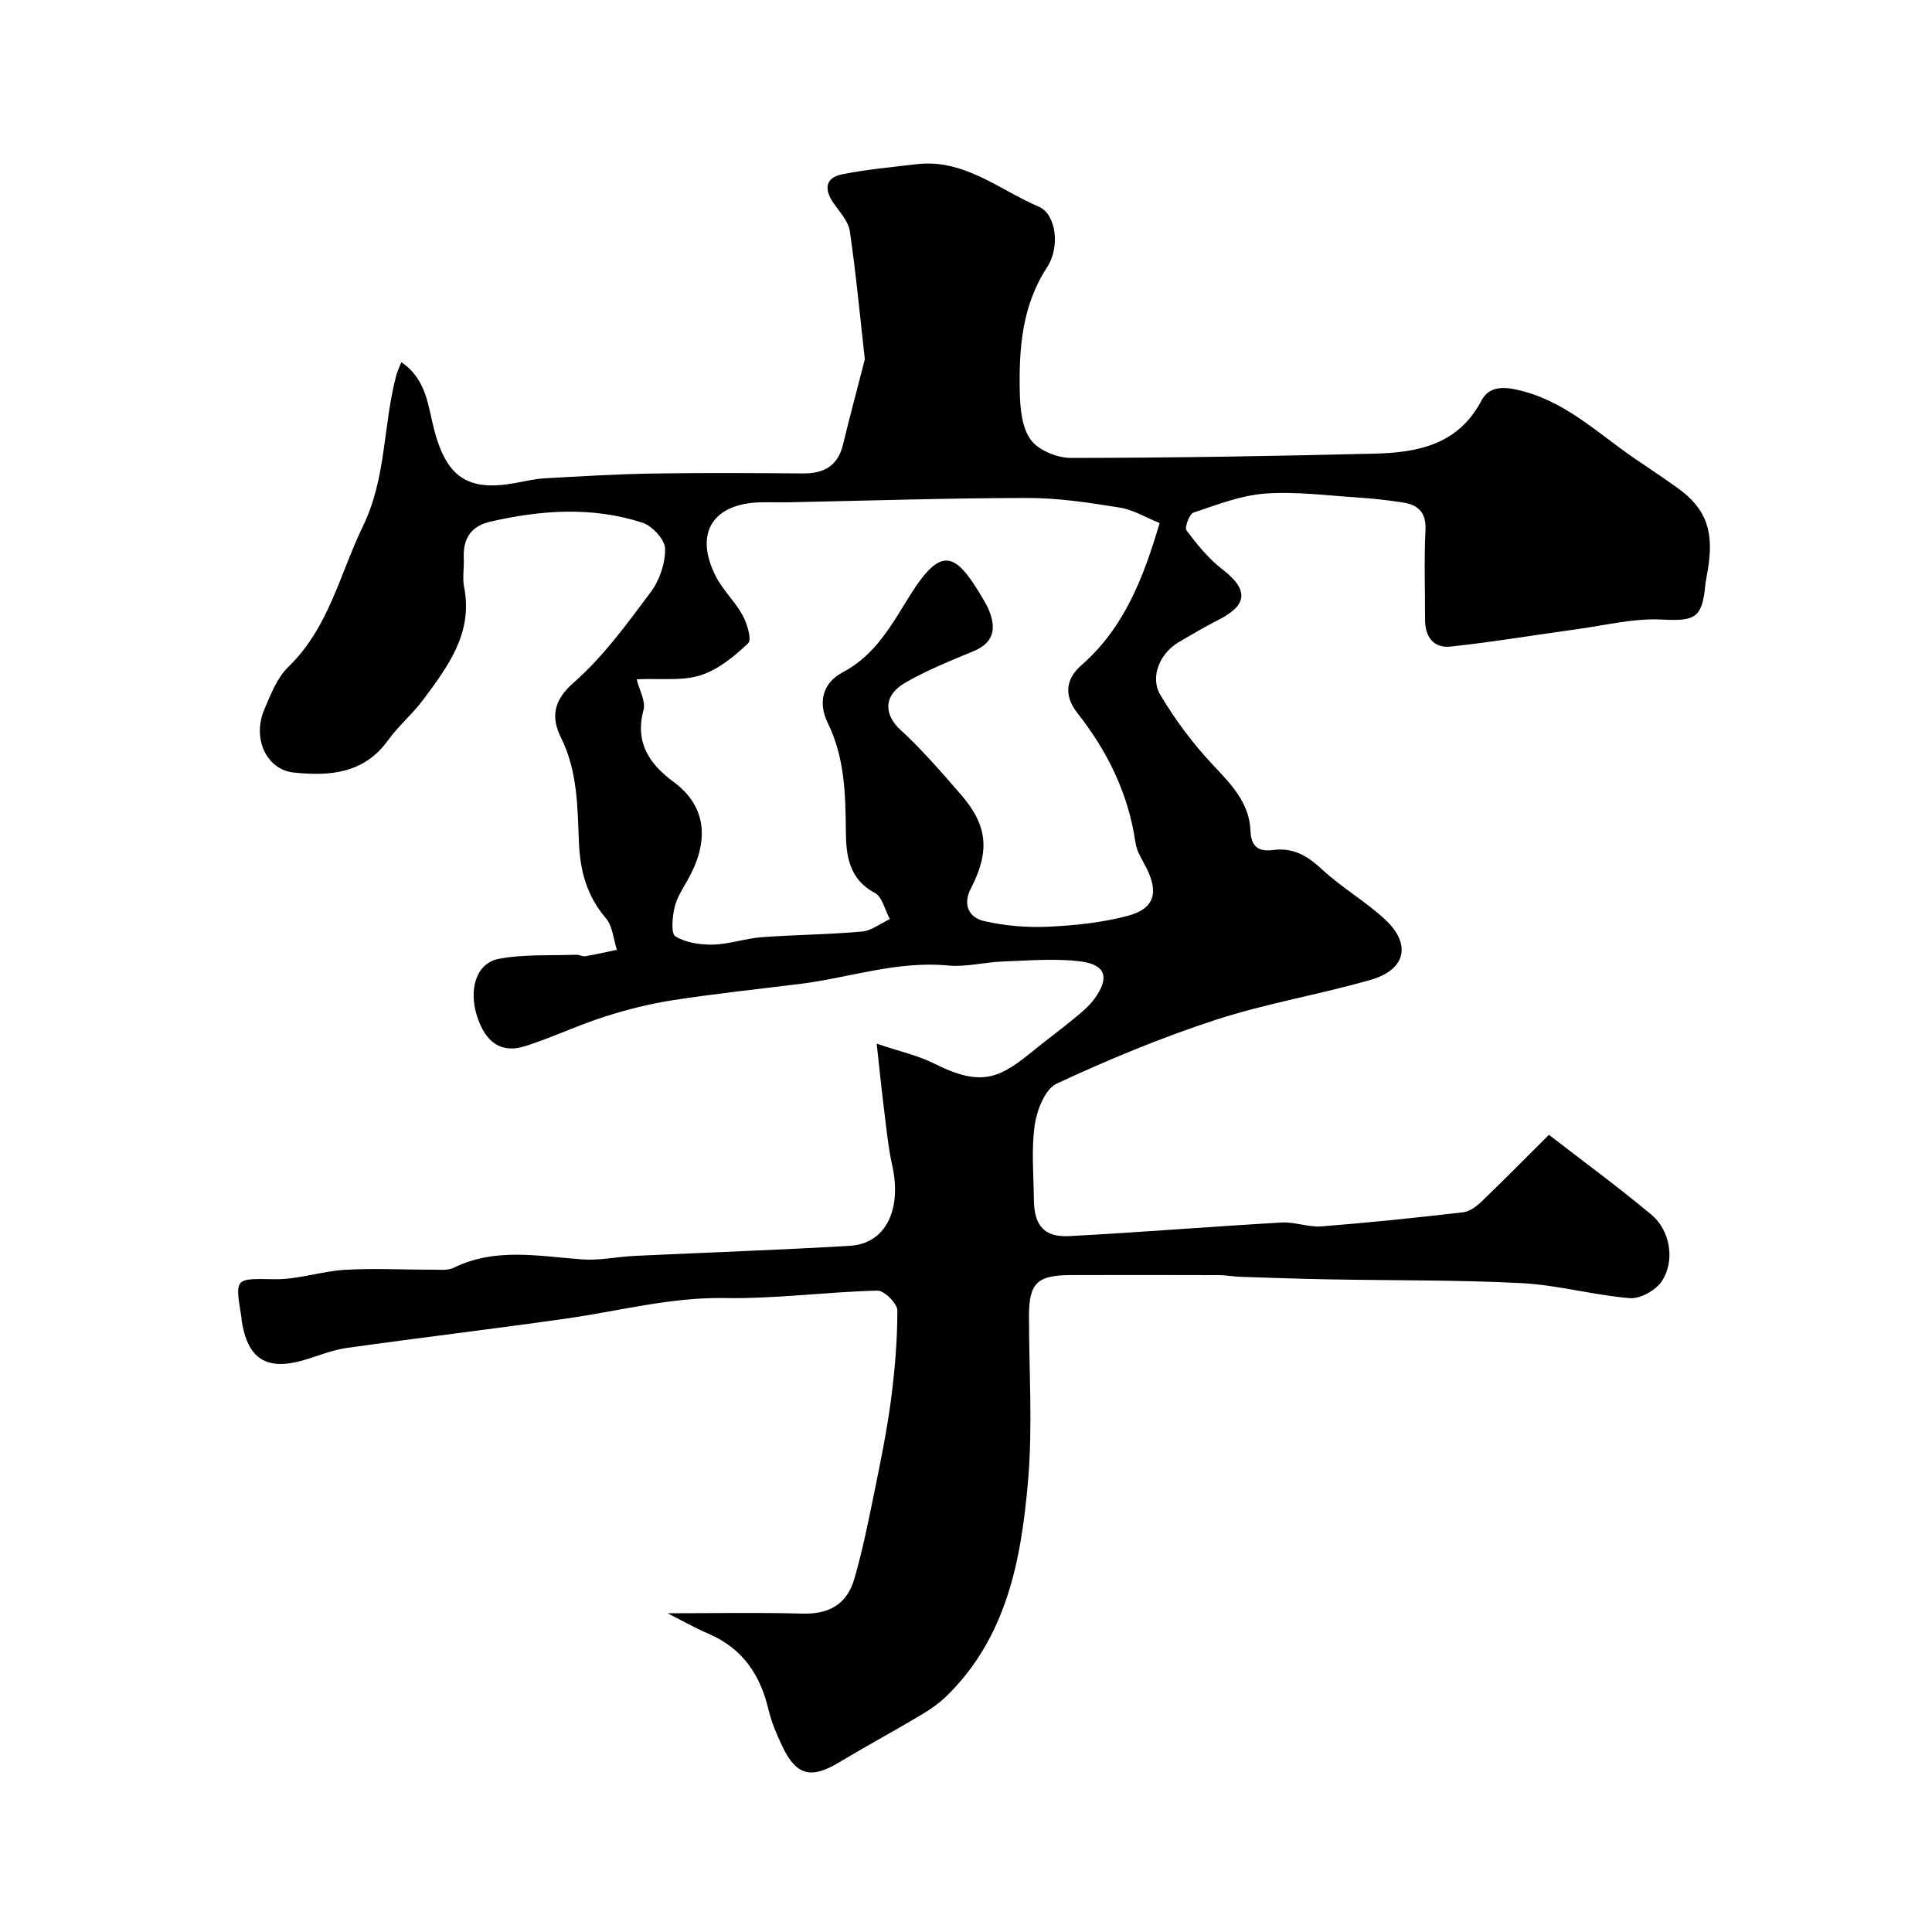 <svg enable-background="new 0 0 400 400" viewBox="0 0 400 400" xmlns="http://www.w3.org/2000/svg"><path d="m138.23 334.01c9.17 0 18.53-.19 27.87.07 5.41.15 9.23-1.8 10.8-7.26 1.66-5.77 2.86-11.68 4.06-17.57 1.3-6.38 2.62-12.78 3.48-19.23.82-6.19 1.35-12.46 1.35-18.69 0-1.44-2.71-4.16-4.13-4.12-10.55.26-21.09 1.72-31.61 1.54-11.19-.2-21.79 2.67-32.65 4.22-15.21 2.17-30.48 3.98-45.7 6.12-3.03.43-5.94 1.68-8.9 2.54-7.7 2.21-11.59-.33-12.79-8.36-.02-.16.01-.34-.02-.5-1.38-8.41-1.38-8.03 6.93-7.92 4.84.06 9.68-1.67 14.55-1.95 6.01-.35 12.07-.01 18.1-.03 1.47 0 3.14.21 4.37-.4 8.7-4.25 17.69-2.36 26.68-1.72 3.55.25 7.17-.56 10.77-.73 14.87-.71 29.74-1.21 44.6-2.09 7.37-.44 10.77-7.48 8.74-16.62-.88-3.98-1.25-8.08-1.76-12.14-.49-3.88-.87-7.76-1.46-13.09 4.78 1.62 8.55 2.44 11.9 4.12 10.08 5.06 13.7 2.92 20.83-2.9 2.66-2.17 5.44-4.19 8.08-6.38 1.53-1.27 3.14-2.56 4.29-4.15 3.17-4.36 2.35-7.07-2.97-7.73-5.27-.65-10.69-.16-16.04.03-3.77.14-7.59 1.18-11.29.83-10.56-1.02-20.46 2.54-30.68 3.81-8.78 1.09-17.58 2.02-26.32 3.37-4.78.74-9.54 1.94-14.16 3.42-5.55 1.78-10.86 4.32-16.41 6.09-4.95 1.58-8.23-.71-9.99-6.26-1.76-5.56-.12-10.93 4.5-11.81 5.22-.99 10.69-.65 16.05-.85.64-.02 1.31.4 1.92.3 2.18-.37 4.33-.87 6.5-1.32-.72-2.21-.89-4.91-2.28-6.55-3.93-4.62-5.33-9.68-5.58-15.71-.3-7.27-.26-14.7-3.69-21.62-2.03-4.09-1.77-7.63 2.61-11.45 6.11-5.34 11.02-12.15 15.94-18.72 1.84-2.45 3.04-6 2.98-9.02-.04-1.87-2.66-4.7-4.68-5.36-10.41-3.38-21-2.63-31.53-.21-4 .92-5.66 3.55-5.47 7.56.09 2-.31 4.06.07 5.99 1.86 9.43-3.27 16.3-8.34 23.14-2.25 3.04-5.22 5.54-7.43 8.6-4.99 6.88-12.03 7.42-19.48 6.65-5.64-.58-8.69-7.02-6.11-13.08 1.32-3.1 2.65-6.55 4.98-8.81 8.39-8.12 10.64-19.24 15.45-29.15 4.86-10.01 4.14-20.95 6.9-31.25.2-.75.56-1.46 1.03-2.67 5.32 3.57 5.54 9.28 6.85 14.18 2.56 9.55 6.86 12.61 16.59 10.86 2.09-.38 4.18-.88 6.29-1 7.43-.42 14.86-.87 22.29-.99 10.36-.17 20.73-.1 31.1-.02 4.32.03 7.24-1.49 8.32-5.96 1.41-5.84 2.98-11.64 4.47-17.46.04-.16.04-.33.02-.5-.98-8.76-1.8-17.55-3.08-26.26-.3-2.06-2.1-3.95-3.38-5.81-1.91-2.77-1.77-5.2 1.72-5.92 5.08-1.04 10.29-1.49 15.46-2.11 9.84-1.18 17.13 5.29 25.34 8.8 3.59 1.53 4.45 8.33 1.72 12.51-5.24 8.02-5.86 16.9-5.66 25.94.07 3.35.44 7.31 2.27 9.81 1.6 2.17 5.47 3.76 8.33 3.75 20.96-.02 41.93-.37 62.89-.89 8.89-.22 17.27-1.85 22.06-10.93 1.32-2.5 3.55-3.1 7.09-2.36 10.01 2.09 16.86 8.99 24.75 14.36 2.96 2.01 5.95 4 8.86 6.09 6.04 4.34 7.47 9.13 6.21 16.84-.18 1.12-.44 2.24-.55 3.37-.66 6.78-2.24 7.32-9.03 6.98-5.79-.29-11.68 1.2-17.52 2-8.74 1.19-17.45 2.67-26.21 3.6-3.51.37-5.27-2.07-5.25-5.63.02-6.17-.22-12.34.09-18.5.18-3.65-1.51-5.21-4.66-5.7-3.07-.48-6.16-.83-9.26-1.03-6.43-.41-12.91-1.29-19.28-.82-5.02.37-9.97 2.31-14.83 3.94-.86.29-1.89 3.1-1.45 3.69 2.21 2.92 4.58 5.87 7.46 8.08 5.33 4.08 5.27 7.29-.64 10.33-2.9 1.49-5.73 3.13-8.54 4.8-3.75 2.23-5.9 7.14-3.7 10.83 3.07 5.16 6.74 10.09 10.85 14.46 3.81 4.04 7.59 7.87 7.82 13.68.14 3.46 1.79 4.36 4.75 3.98 4.15-.54 7.1 1.26 10.1 4.05 4.06 3.77 9 6.6 13.05 10.37 5.46 5.09 4.25 10.38-3 12.46-10.61 3.05-21.6 4.87-32.08 8.28-11.23 3.66-22.22 8.23-32.94 13.21-2.38 1.1-4.09 5.43-4.54 8.51-.74 5.06-.24 10.3-.19 15.47.06 5.43 2.12 7.87 7.37 7.59 14.65-.78 29.27-1.97 43.91-2.81 2.74-.16 5.56 1.01 8.29.8 9.79-.77 19.56-1.79 29.31-2.92 1.34-.15 2.76-1.21 3.8-2.21 4.68-4.5 9.24-9.13 13.96-13.83 7.13 5.52 14.37 10.82 21.23 16.55 3.88 3.24 4.93 9.49 2.17 13.72-1.23 1.89-4.46 3.72-6.62 3.55-7.47-.6-14.83-2.7-22.3-3.1-13.31-.7-26.66-.54-40-.79-6.13-.11-12.25-.33-18.37-.53-1.48-.05-2.95-.35-4.43-.35-10.17-.03-20.33-.03-30.5-.01-7.17.01-8.83 1.62-8.83 8.56 0 11.33.78 22.73-.19 33.98-1.4 16.32-4.37 32.44-16.92 44.67-1.72 1.68-3.82 3.03-5.91 4.26-5.43 3.23-11 6.23-16.42 9.49-5.67 3.4-8.75 2.65-11.6-3.34-1.18-2.48-2.28-5.07-2.91-7.72-1.69-7.14-5.34-12.55-12.24-15.57-3.11-1.33-6.03-2.99-8.62-4.31zm-6.42-193.37c.53 2.15 1.92 4.52 1.42 6.38-1.83 6.77 1.29 11.22 6.2 14.84 7.38 5.43 7.16 12.95 2.88 20.44-1.04 1.81-2.23 3.67-2.67 5.65-.44 1.95-.76 5.34.19 5.91 2.17 1.32 5.15 1.77 7.79 1.71 3.37-.08 6.69-1.28 10.07-1.53 6.91-.52 13.87-.55 20.77-1.17 1.98-.18 3.85-1.68 5.77-2.58-1.01-1.86-1.56-4.61-3.12-5.43-5.32-2.82-5.94-7.75-5.98-12.57-.07-7.79-.22-15.4-3.75-22.61-2.09-4.26-1.02-8.33 3.08-10.48 6.83-3.59 10.14-9.86 13.96-15.96 6.61-10.54 9.51-8.91 15.36 1.19.41.71.8 1.44 1.09 2.2 1.42 3.73.74 6.5-3.29 8.18-4.79 1.99-9.65 3.94-14.13 6.52-4.8 2.77-4.25 6.79-1.08 9.71 4.49 4.13 8.51 8.79 12.53 13.41 5.61 6.44 6.09 11.78 2.11 19.49-1.74 3.37-.42 6.05 2.78 6.77 4.28.97 8.81 1.36 13.2 1.16 5.53-.26 11.15-.84 16.48-2.25 5.49-1.46 6.43-4.7 3.98-9.73-.86-1.76-2.08-3.5-2.35-5.36-1.45-10.13-5.78-18.96-12.02-26.88-2.95-3.75-2.33-7.18.79-9.9 8.93-7.81 12.88-18.19 16.22-29.46-2.85-1.14-5.46-2.76-8.26-3.2-6.3-1.01-12.69-2-19.04-1.99-16.43.01-32.87.56-49.3.89-2 .04-4-.03-6 .01-9.98.24-13.82 6.44-9.28 15.34 1.47 2.88 3.99 5.21 5.54 8.05.94 1.73 1.94 5.04 1.15 5.79-2.86 2.71-6.2 5.47-9.87 6.63-3.83 1.22-8.24.61-13.22.83z" fill="#000001"/></svg>